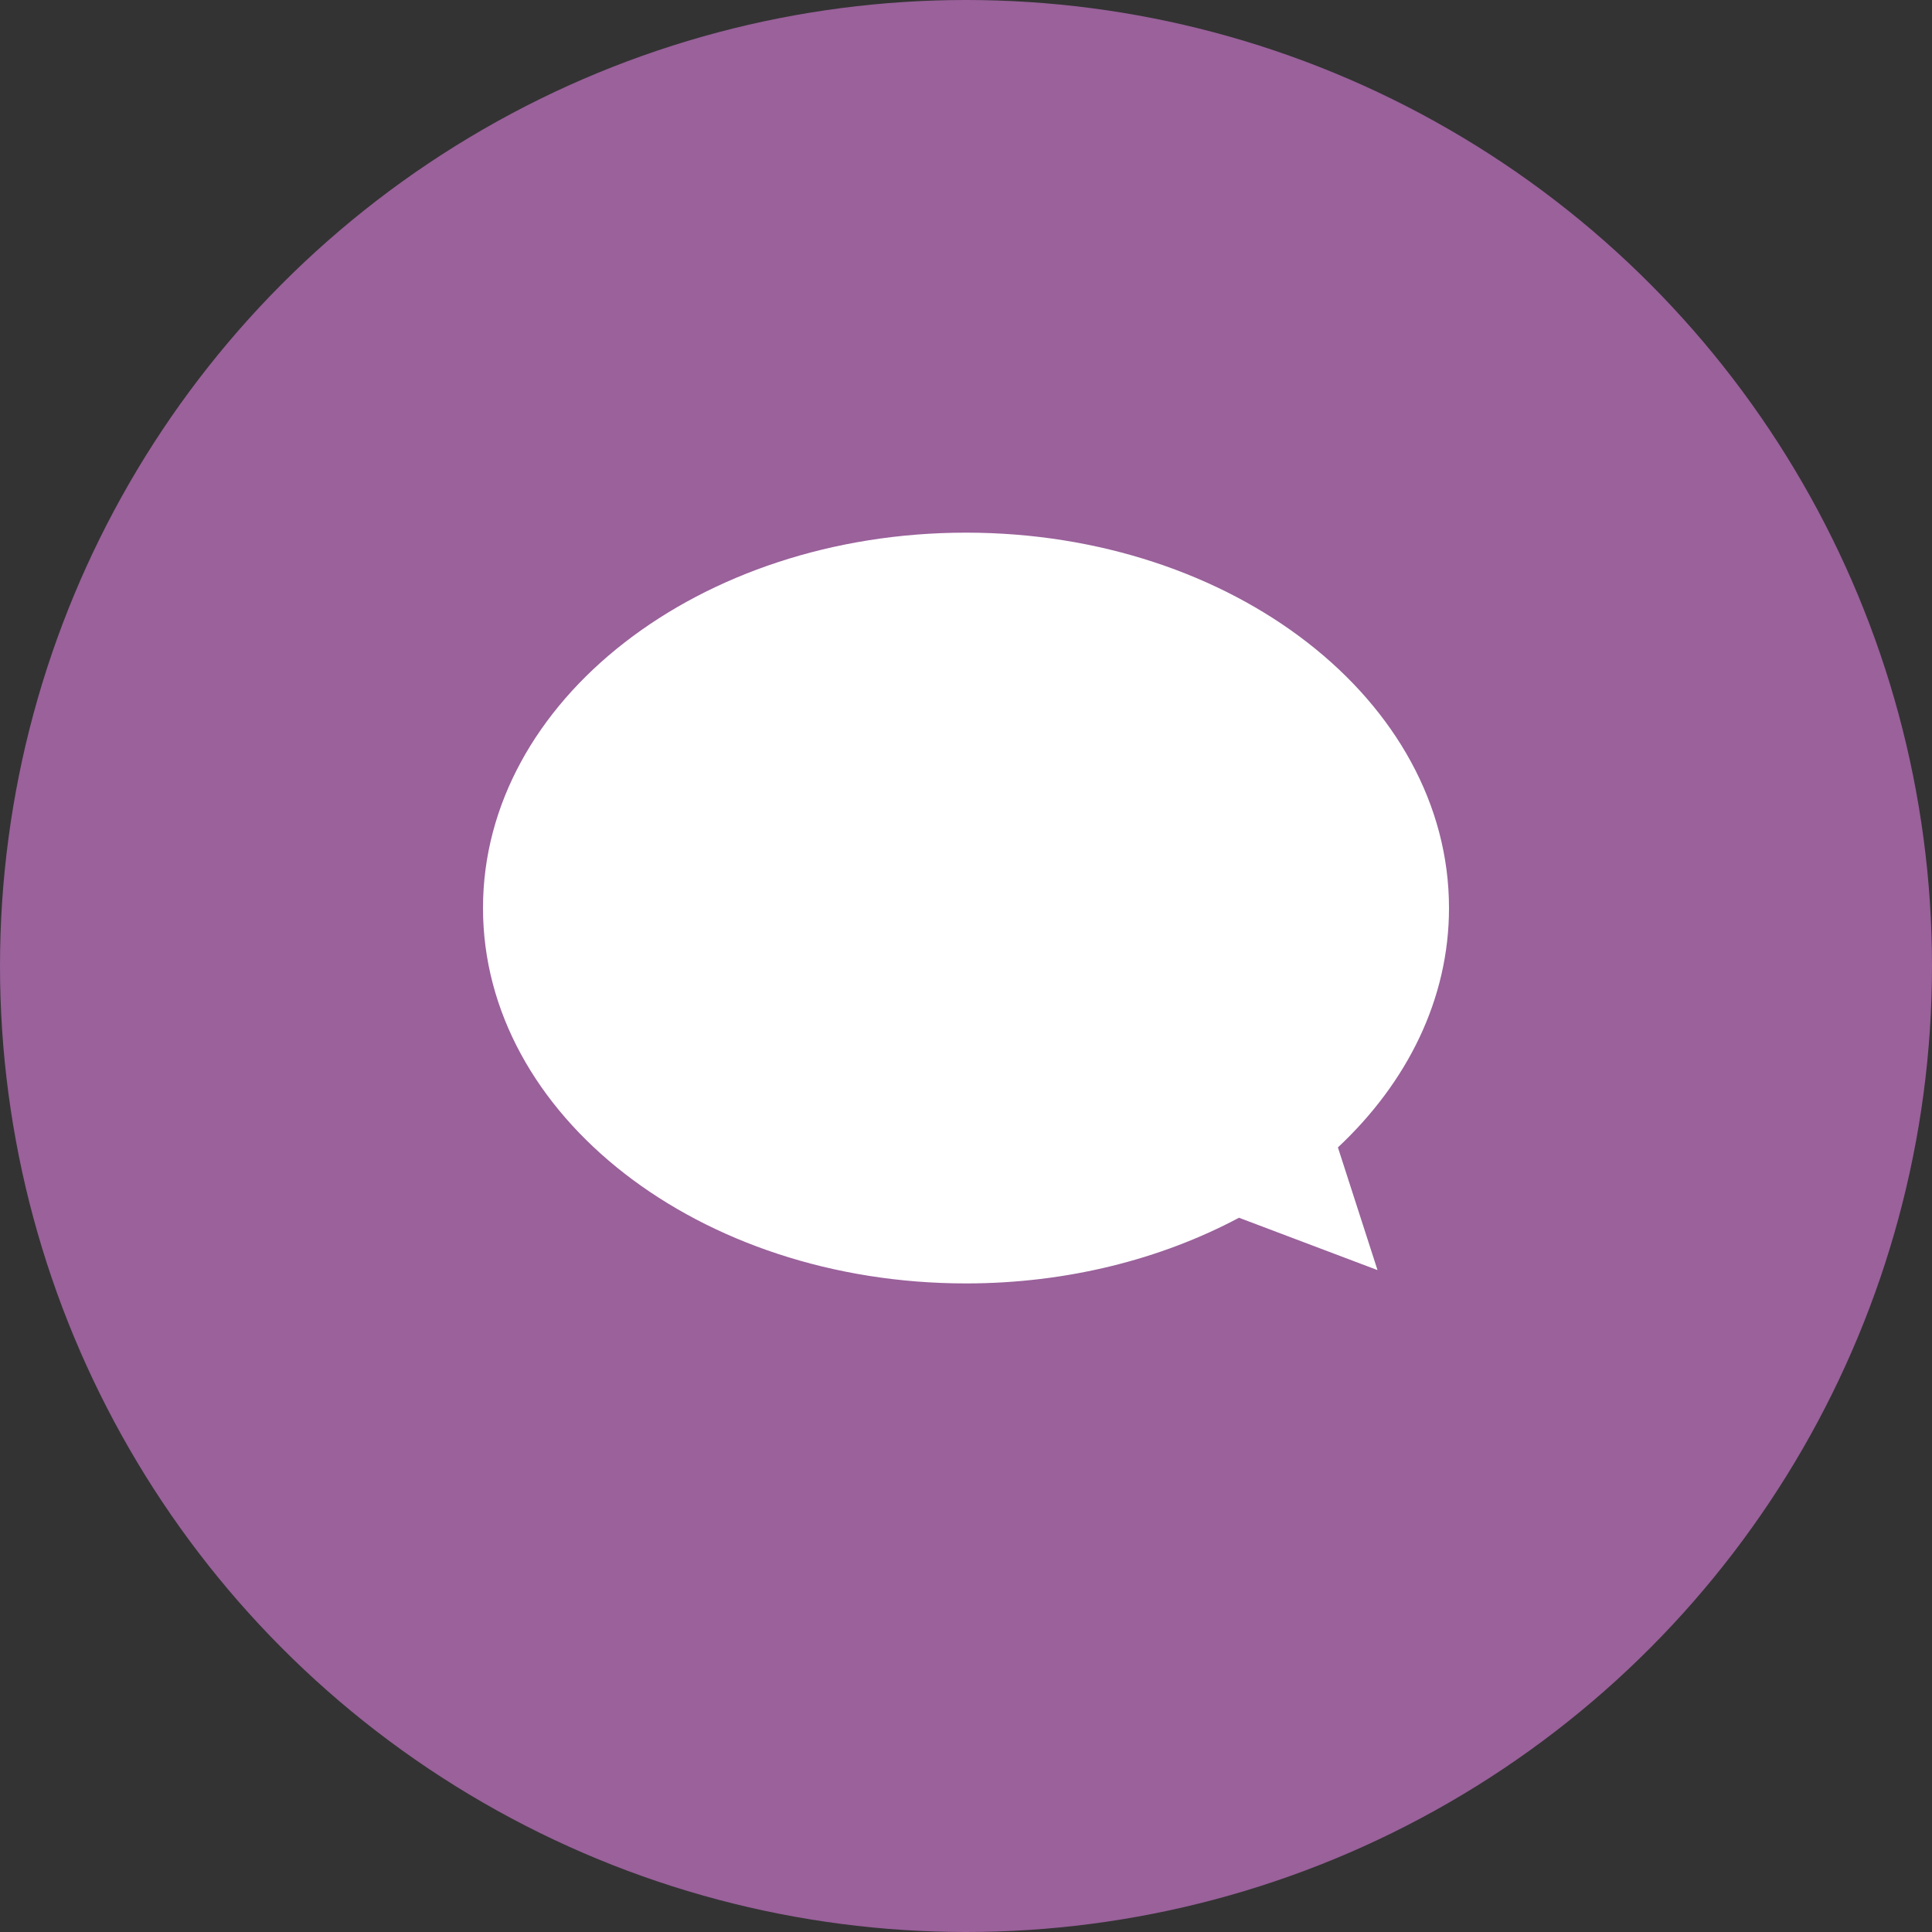 <?xml version="1.0" encoding="UTF-8"?>
<svg xmlns="http://www.w3.org/2000/svg" viewBox="0 0 100 100">
  <rect x="0" y="0" width="100" height="100" fill="#333333" stroke="none"/>
  <defs>
    <style>
      .cls-1 {
        fill: #9a619b;
      }

      .cls-1, .cls-2 {
        stroke-width: 0px;
      }

      .cls-2 {
        fill: #fff;
      }
    </style>
  </defs>
  <g id="circ_bg" data-name="circ bg">
    <circle class="cls-1" cx="50" cy="50" r="50"/>
  </g>
  <g id="icons">
    <path class="cls-2" d="M71.3,65.74l-7.17-2.71c-4.02,2.14-8.89,3.4-14.13,3.4-13.81,0-25-8.7-25-19.43s11.19-19.43,25-19.43,25,8.7,25,19.43c0,4.71-2.16,9.03-5.75,12.39"/>
  </g>
</svg>